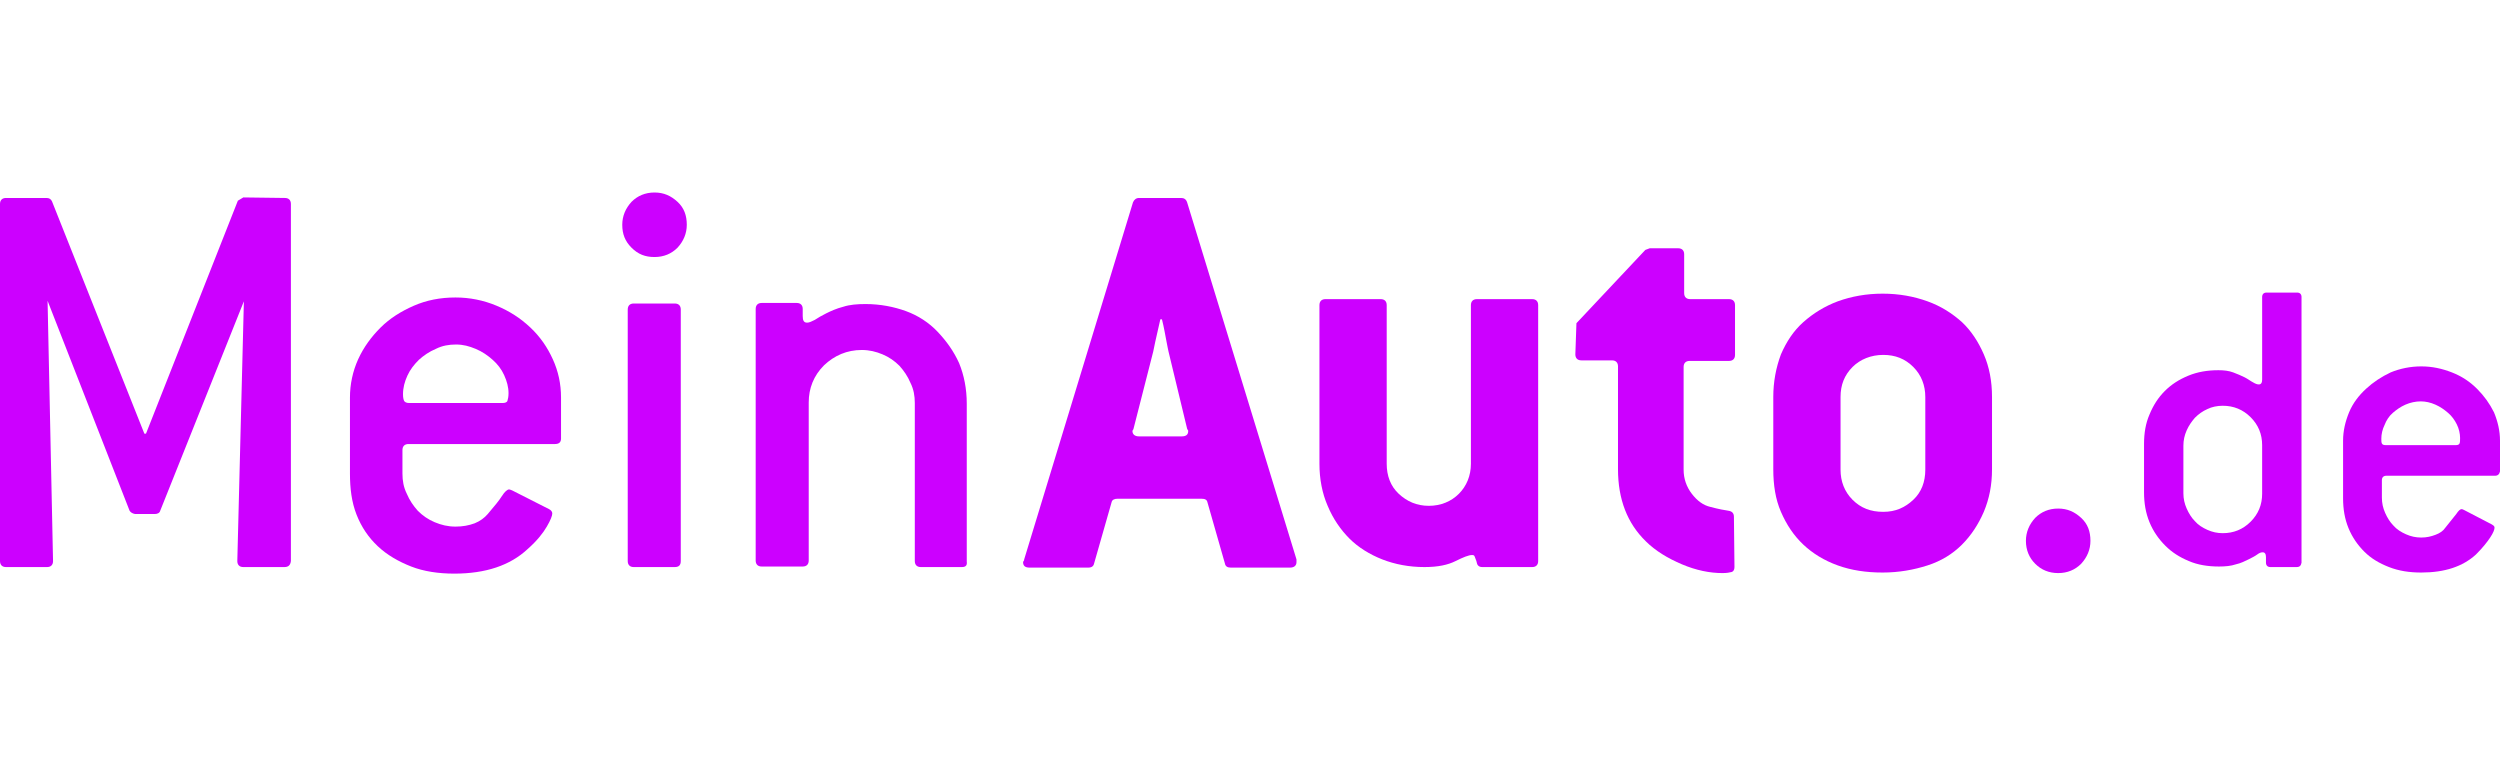 <?xml version="1.0" encoding="UTF-8"?>
<svg width="124px" height="38px" id="a" data-name="Ebene 1" xmlns="http://www.w3.org/2000/svg" viewBox="0 0 457.2 69.7">
  <defs>
    <style>
      .b {
        fill: #c0f;
      }
    </style>
  </defs>
  <path class="b" d="M52,68.5h-7.5c-.7,0-1.1-.4-1.1-1.1l1.2-47.5-15.3,38.3c-.1,.4-.5,.6-1,.6h-3.6c-.5-.1-.8-.3-1-.6L8.7,19.8l1,47.6c0,.7-.4,1.1-1.1,1.1H1.1c-.7,0-1.1-.4-1.1-1.1V2.1c0-.7,.4-1.1,1.1-1.1h7.4c.5,0,.8,.2,1,.6L26.4,44.1h.3L43.5,1.5l1-.6,7.6,.1c.7,0,1.1,.4,1.1,1.1V67.4c-.1,.8-.5,1.1-1.2,1.1Z"/>
  <path class="b" d="M101.5,46h-26.8c-.7,0-1.1,.4-1.1,1.1v4.3c0,1.3,.2,2.5,.8,3.7,.5,1.2,1.2,2.2,2,3.1,.9,.9,1.9,1.6,3.1,2.1s2.4,.8,3.8,.8c1.3,0,2.4-.2,3.5-.6,1-.4,1.8-1,2.4-1.7,1.2-1.4,2.1-2.5,2.6-3.3s1-1.2,1.3-1.2c.1,0,.4,.1,.6,.2l6.7,3.4c.4,.2,.6,.5,.6,.8,0,.4-.3,1.2-1,2.4-.7,1.2-1.8,2.6-3.5,4.1-3.2,3-7.7,4.5-13.4,4.5-2.9,0-5.6-.4-7.9-1.3s-4.4-2.1-6.1-3.7-3-3.5-3.9-5.8-1.2-4.8-1.2-7.5v-13.9c0-2.4,.5-4.8,1.5-7s2.4-4.1,4.1-5.8,3.8-3,6.1-4,4.8-1.5,7.6-1.5c2.6,0,5.1,.5,7.5,1.5s4.4,2.3,6.2,4,3.1,3.6,4.1,5.8,1.5,4.5,1.5,7v7.5c0,.7-.4,1-1.1,1Zm-8.7-7.9c.1-.3,.2-.8,.2-1.4,0-1.1-.3-2.2-.8-3.3-.5-1.1-1.2-2-2.1-2.8s-1.9-1.5-3.1-2-2.3-.8-3.6-.8-2.5,.2-3.7,.8c-1.2,.5-2.2,1.2-3.1,2-.9,.9-1.6,1.8-2.1,2.9-.5,1.1-.8,2.2-.8,3.4,0,.6,.1,1,.2,1.2s.4,.4,.9,.4h17.1c.4,0,.8-.1,.9-.4Z"/>
  <path class="b" d="M123.9,10.1c-1.1,1.1-2.5,1.7-4.2,1.7s-3-.5-4.2-1.7-1.7-2.5-1.7-4.2c0-1.6,.6-3,1.7-4.2,1.1-1.1,2.5-1.7,4.2-1.7s3,.6,4.2,1.7c1.2,1.1,1.7,2.5,1.7,4.2,0,1.6-.6,3-1.7,4.2Zm-.5,58.4h-7.5c-.7,0-1.1-.4-1.1-1.1V21.4c0-.7,.4-1.1,1.1-1.1h7.5c.7,0,1.1,.4,1.1,1.1v46c0,.8-.4,1.1-1.1,1.1Z"/>
  <path class="b" d="M175.9,68.5h-7.5c-.7,0-1.1-.4-1.1-1.1v-28.9c0-1.3-.2-2.5-.8-3.7-.5-1.2-1.2-2.2-2-3.1-.9-.9-1.9-1.6-3.1-2.1-1.2-.5-2.4-.8-3.8-.8-2.7,0-5,1-6.9,2.8-1.9,1.9-2.8,4.2-2.8,6.8v28.9c0,.7-.4,1.1-1.1,1.1h-7.5c-.7,0-1.1-.4-1.1-1.1V21.3c0-.7,.4-1.1,1.1-1.1h6.4c.7,0,1.1,.4,1.1,1.1v1.3c0,.8,.2,1.2,.8,1.2,.4,0,.8-.2,1.4-.5,.6-.4,1.3-.8,2.1-1.2s1.9-.9,3.1-1.2c1.2-.4,2.6-.5,4.1-.5,2.7,0,5.2,.5,7.4,1.3s4.2,2.1,5.8,3.8,2.9,3.5,3.9,5.7c.9,2.2,1.4,4.7,1.4,7.4v28.9c.1,.7-.2,1-.9,1Z"/>
  <path class="b" d="M237.1,67.1v.5c0,.6-.4,1-1.2,1h-10.8c-.6,0-1-.2-1.1-.8l-3.2-11.2c-.1-.4-.4-.6-1.1-.6h-15.3c-.6,0-1,.2-1.1,.6l-3.2,11.2c-.1,.5-.4,.8-1.1,.8h-10.7c-.8,0-1.2-.3-1.2-1q0-.1,.1-.2s.1-.1,.1-.3L207.2,1.8c.2-.5,.6-.8,1.1-.8h7.7c.5,0,.9,.2,1.1,.8l20,65.3Zm-23.4-38c-.1-.4-.2-1-.4-2s-.4-2.3-.8-3.9h-.3c-.8,3.4-1.2,5.4-1.3,5.9l-3.6,14.1q0,.1-.1,.2c0,.1-.1,.1-.1,.2,0,.6,.4,1,1.2,1h7.8c.8,0,1.2-.3,1.2-1q0-.1-.1-.2c0-.1-.1-.1-.1-.2l-3.4-14.1Z"/>
  <path class="b" d="M281.3,67.4c0,.7-.4,1.1-1.1,1.1h-9.1c-.4,0-.6-.1-.8-.3s-.2-.5-.3-.8c-.1-.3-.2-.5-.3-.8s-.3-.3-.5-.3c-.6,0-1.6,.4-3,1.1s-3.2,1.1-5.7,1.1c-2.8,0-5.4-.5-7.7-1.4s-4.4-2.2-6-3.8-3-3.6-4-6c-1-2.3-1.5-4.9-1.5-7.7V20.6c0-.7,.4-1.1,1.1-1.1h10.1c.7,0,1.1,.4,1.1,1.1v29c0,2.2,.7,4.1,2.2,5.5s3.3,2.2,5.5,2.2,4.1-.8,5.5-2.2,2.2-3.3,2.2-5.5V20.6c0-.7,.4-1.1,1.1-1.1h10.1c.7,0,1.1,.4,1.1,1.1v46.8h0Z"/>
  <path class="b" d="M317.2,68.5c0,.5-.2,.8-.5,.9-.4,.1-.9,.2-1.7,.2-2.3,0-4.8-.5-7.4-1.6s-4.9-2.5-6.6-4.2c-3.4-3.3-5.1-7.7-5.1-13.2V31.8c0-.7-.4-1.1-1.1-1.1h-5.6c-.7,0-1.1-.4-1.1-1.1l.2-5.7,12.6-13.4,.8-.3h5.2c.7,0,1.1,.4,1.1,1.1v7.1c0,.7,.4,1.1,1.1,1.1h7.1c.7,0,1.1,.4,1.1,1.1v9.1c0,.7-.4,1.1-1.1,1.1h-7.2c-.7,0-1.1,.4-1.1,1.1v18.8c0,1.6,.5,3.1,1.5,4.4s2.1,2.1,3.4,2.4c1.5,.4,2.6,.6,3.3,.7s1,.5,1,1.1l.1,9.2h0Z"/>
  <path class="b" d="M364.3,50.6c0,2.9-.5,5.4-1.5,7.8-1,2.3-2.3,4.3-4,6s-3.8,3-6.3,3.8-5.2,1.3-8.2,1.3-5.7-.4-8.2-1.3-4.6-2.2-6.3-3.8c-1.8-1.7-3.1-3.7-4.1-6s-1.4-4.9-1.4-7.8v-13.2c0-2.8,.5-5.4,1.4-7.8,1-2.3,2.3-4.3,4.1-5.9s3.9-2.9,6.3-3.8c2.5-.9,5.2-1.4,8.2-1.4s5.7,.5,8.2,1.4,4.5,2.2,6.3,3.8c1.7,1.6,3,3.6,4,5.9,1,2.3,1.5,4.9,1.5,7.8v13.2Zm-12.2-13.2c0-2.1-.7-4-2.2-5.5s-3.3-2.2-5.5-2.2-4.2,.8-5.6,2.2c-1.5,1.5-2.2,3.3-2.2,5.5v13.3c0,2.1,.7,4,2.2,5.5s3.3,2.2,5.6,2.2,4-.8,5.5-2.2,2.2-3.3,2.2-5.5v-13.3Z"/>
  <path class="b" d="M380.6,67.9c-1.1,1.1-2.5,1.7-4.2,1.7s-3.1-.6-4.2-1.7-1.7-2.5-1.7-4.2c0-1.6,.6-3,1.7-4.2,1.1-1.1,2.5-1.7,4.2-1.7s3,.6,4.2,1.7,1.7,2.5,1.7,4.2c0,1.6-.6,3-1.7,4.2Z"/>
  <path class="b" d="M420,68.5h-4.8c-.5,0-.8-.3-.8-.8v-1c0-.6-.2-.9-.6-.9-.3,0-.6,.1-1,.4s-1,.6-1.6,.9-1.4,.7-2.3,.9c-.9,.3-1.9,.4-3.1,.4-2,0-3.9-.3-5.5-1-1.7-.7-3.1-1.6-4.3-2.8-1.2-1.2-2.2-2.6-2.9-4.3-.7-1.7-1-3.5-1-5.5v-8.8c0-2,.3-3.8,1-5.4,.7-1.7,1.6-3.1,2.8-4.3,1.2-1.2,2.6-2.1,4.3-2.8,1.7-.7,3.5-1,5.5-1,1,0,1.9,.1,2.7,.4s1.5,.6,2.1,.9c.6,.3,1.1,.7,1.5,.9,.5,.3,.8,.4,1.1,.4,.4,0,.6-.3,.6-.9v-15.1c0-.5,.3-.8,.8-.8h5.6c.5,0,.8,.3,.8,.8v48.6c-.1,.5-.3,.8-.9,.8Zm-6.3-22.3c0-2-.7-3.7-2.1-5.1s-3.1-2.1-5.1-2.1c-1,0-2,.2-2.8,.6-.9,.4-1.6,.9-2.3,1.6-.6,.7-1.1,1.4-1.5,2.3s-.6,1.8-.6,2.8v8.7c0,1,.2,1.9,.6,2.8s.9,1.7,1.5,2.3c.6,.7,1.4,1.2,2.3,1.6s1.8,.6,2.8,.6c2,0,3.7-.7,5.1-2.1s2.1-3.1,2.1-5.1v-8.9Z"/>
  <path class="b" d="M456.3,51.8h-19.9c-.5,0-.8,.3-.8,.8v3.2c0,1,.2,1.9,.6,2.8s.9,1.7,1.5,2.3c.6,.7,1.4,1.2,2.3,1.6s1.8,.6,2.8,.6,1.8-.2,2.6-.5,1.4-.7,1.8-1.3c.9-1.1,1.5-1.9,2-2.5,.4-.6,.7-.9,1-.9,.1,0,.3,.1,.5,.2l5,2.6c.3,.2,.5,.3,.5,.6s-.2,.9-.8,1.8-1.4,1.9-2.6,3.1c-2.4,2.2-5.7,3.3-10,3.3-2.2,0-4.1-.3-5.9-1s-3.3-1.6-4.5-2.8c-1.2-1.2-2.2-2.6-2.9-4.3-.7-1.7-1-3.5-1-5.5v-10.5c0-1.8,.4-3.5,1.1-5.2s1.8-3.1,3.1-4.3c1.3-1.2,2.8-2.2,4.5-3,1.7-.7,3.6-1.1,5.6-1.1s3.8,.4,5.6,1.1,3.3,1.7,4.6,3,2.3,2.7,3.1,4.3c.7,1.7,1.1,3.4,1.1,5.2v5.6c-.1,.5-.4,.8-.9,.8Zm-6.5-5.9c.1-.2,.1-.6,.1-1,0-.8-.2-1.7-.6-2.5s-.9-1.5-1.6-2.1-1.4-1.1-2.3-1.5-1.8-.6-2.7-.6-1.9,.2-2.8,.6-1.6,.9-2.3,1.5-1.2,1.4-1.5,2.2c-.4,.8-.6,1.7-.6,2.5,0,.4,0,.7,.1,.9,.1,.2,.3,.3,.7,.3h12.8c.4,0,.6-.1,.7-.3Z"/>
</svg>